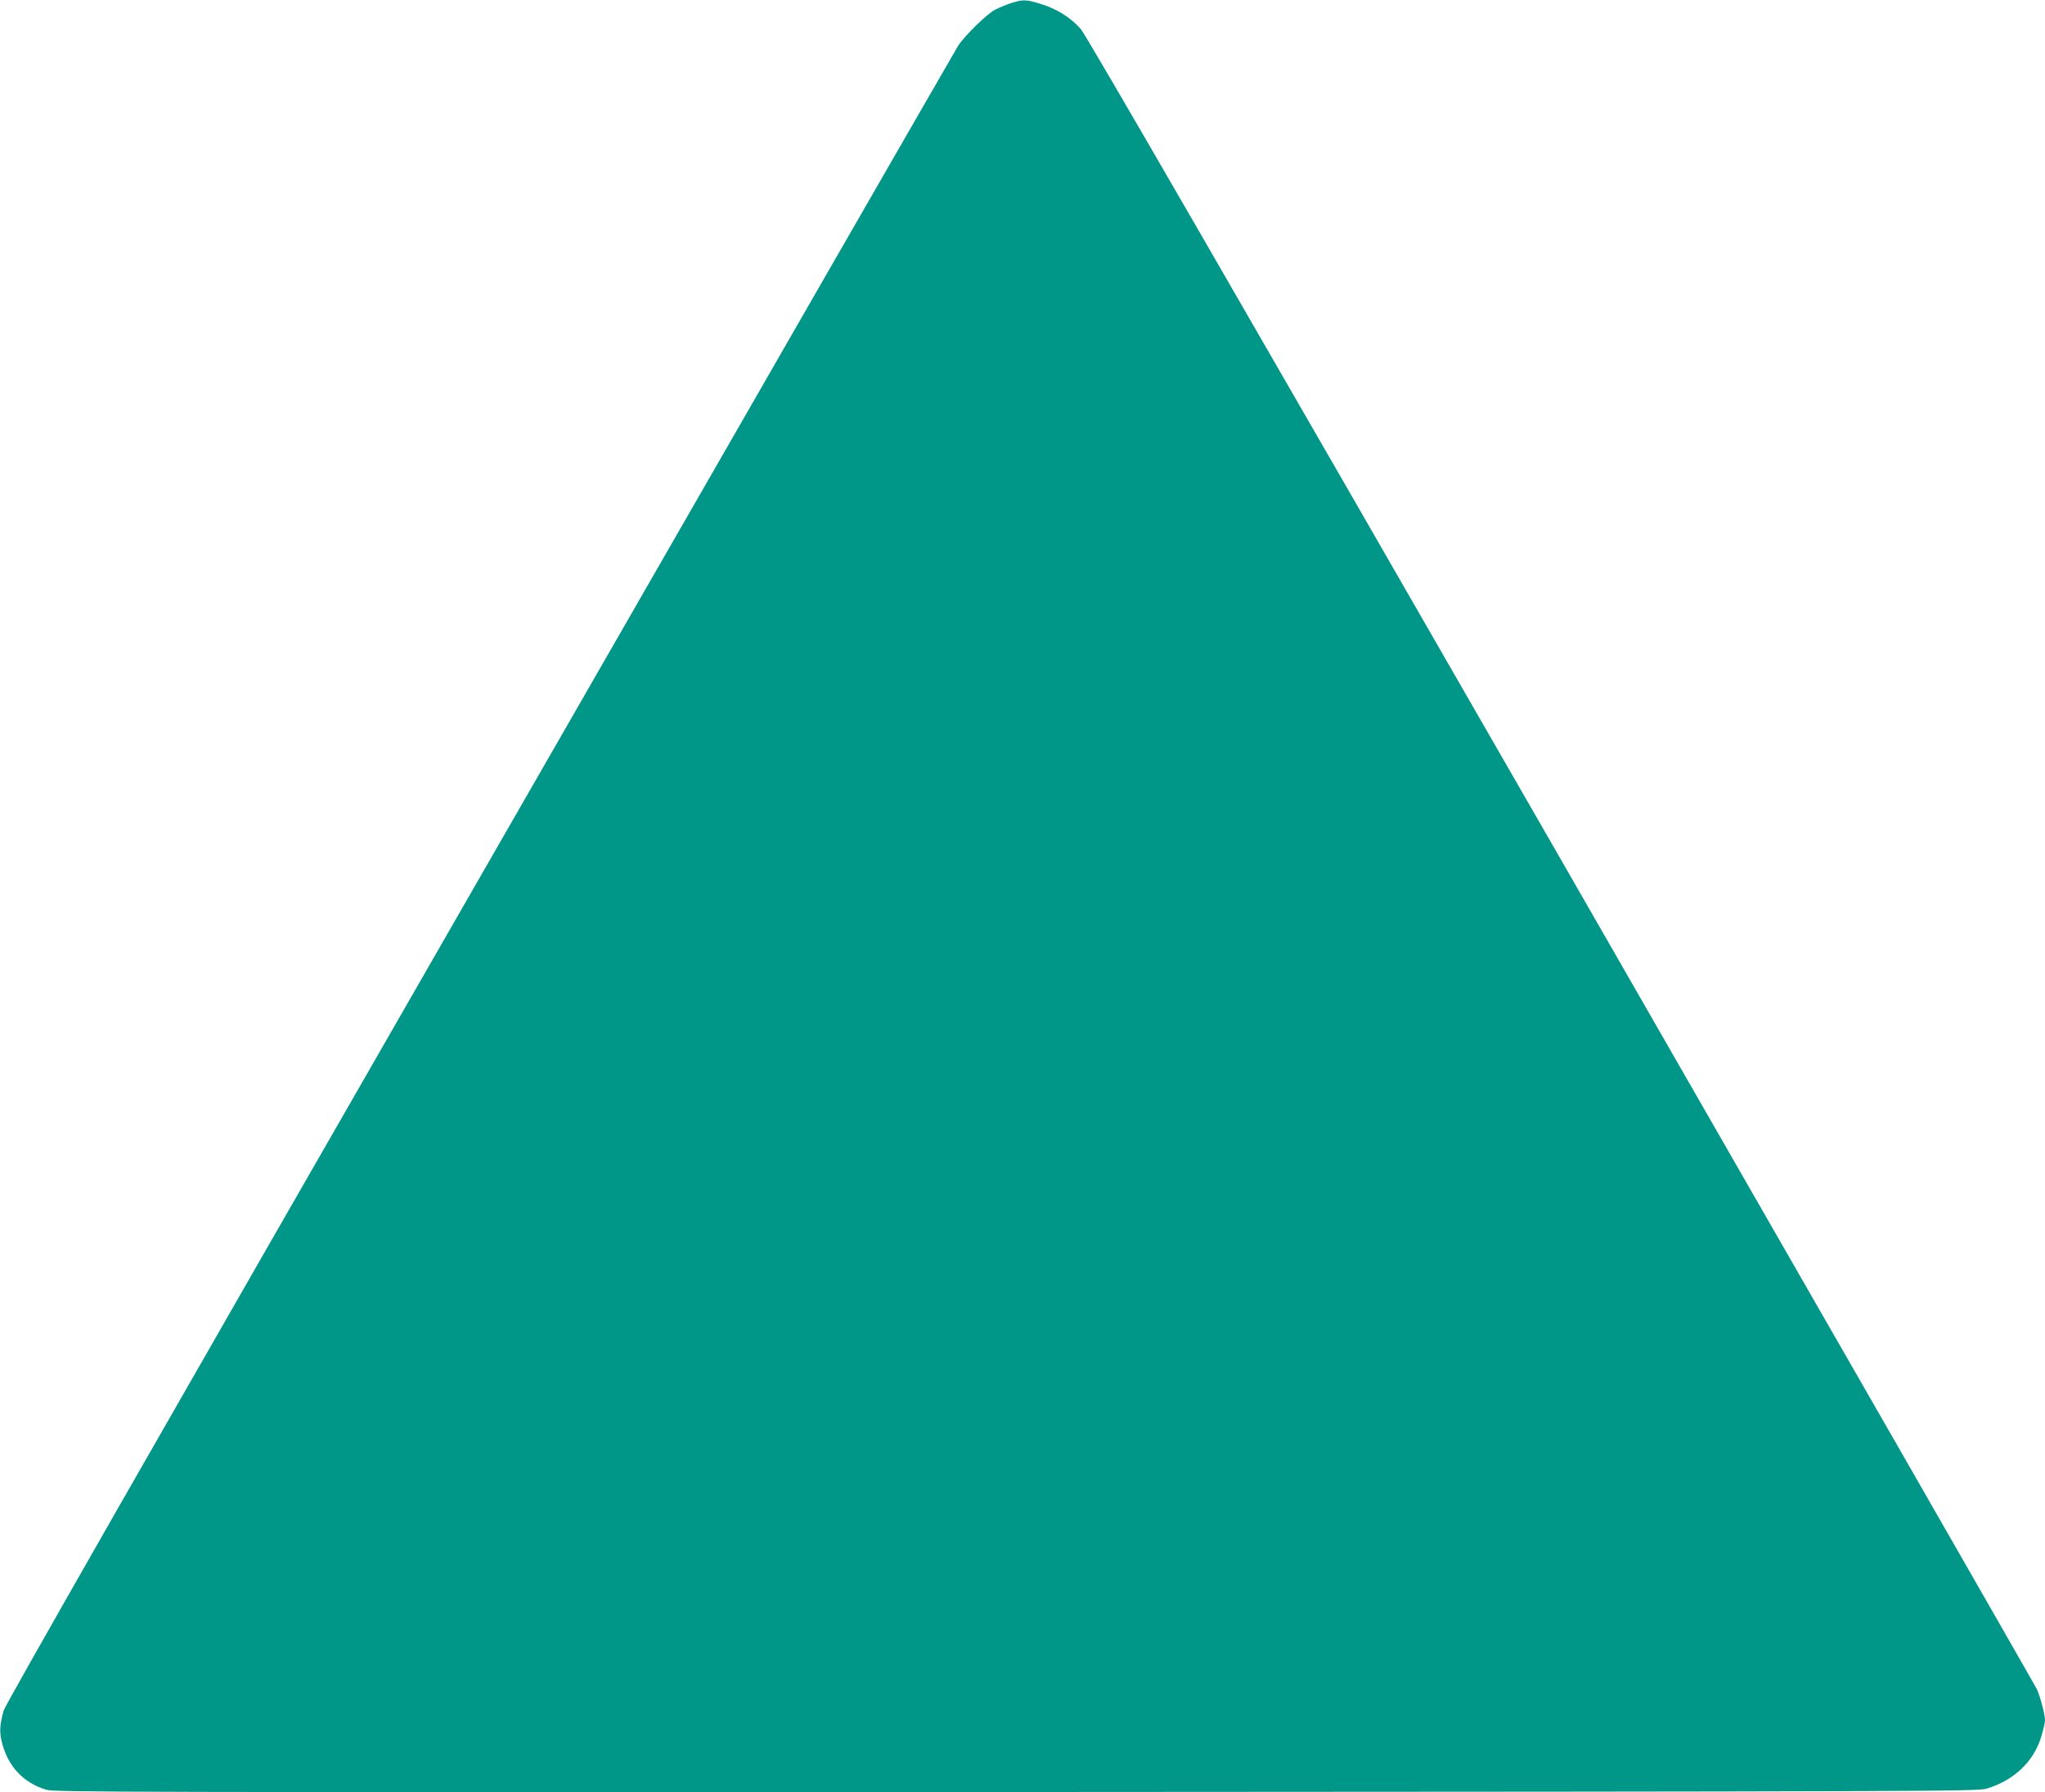 <?xml version="1.0" standalone="no"?>
<!DOCTYPE svg PUBLIC "-//W3C//DTD SVG 20010904//EN"
 "http://www.w3.org/TR/2001/REC-SVG-20010904/DTD/svg10.dtd">
<svg version="1.0" xmlns="http://www.w3.org/2000/svg"
 width="1280pt" height="1122pt" viewBox="0 0 1280 1122"
 preserveAspectRatio="xMidYMid meet">
<g transform="translate(0,1122) scale(0.1,-0.1)"
fill="#009688" stroke="none">
<path d="M6330 11201 c-30 -10 -75 -28 -100 -41 -49 -24 -189 -160 -232 -225
-14 -22 -1361 -2363 -2992 -5203 -2071 -3604 -2971 -5180 -2983 -5220 -24 -86
-27 -130 -13 -191 36 -155 134 -261 280 -305 51 -15 510 -16 6070 -14 5737 3
6018 4 6074 21 170 51 294 168 341 321 14 45 25 94 25 108 0 35 -28 141 -50
192 -10 22 -1350 2358 -2977 5190 -2083 3623 -2974 5165 -3008 5204 -64 73
-151 127 -250 157 -94 29 -110 29 -185 6z"/>
</g>
</svg>
